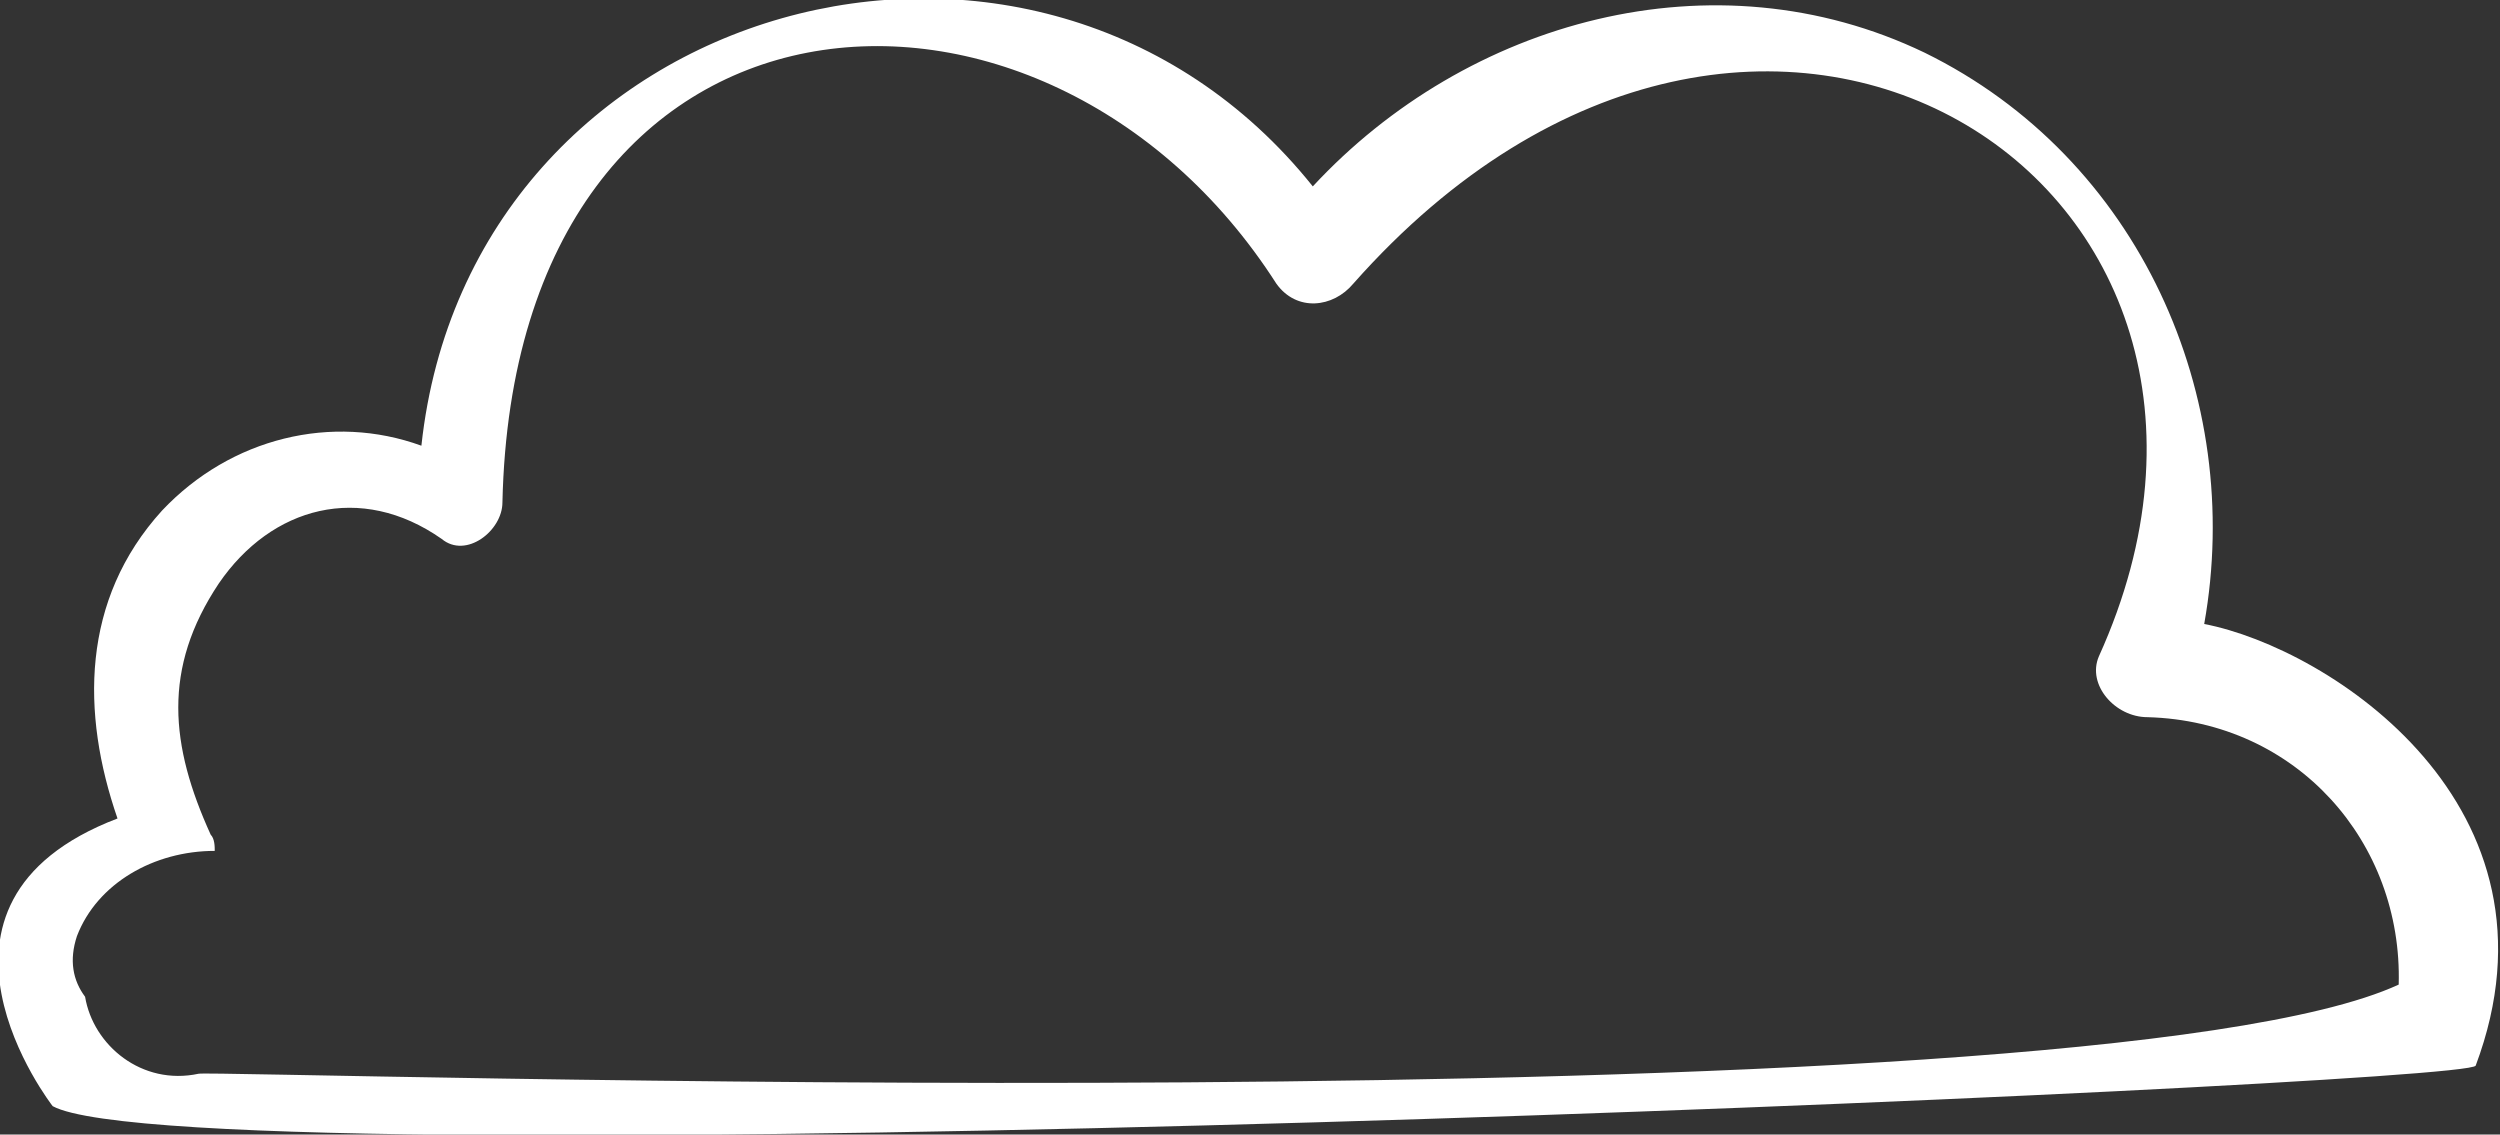 <?xml version="1.0" encoding="utf-8"?>
<!-- Generator: Adobe Illustrator 28.2.0, SVG Export Plug-In . SVG Version: 6.00 Build 0)  -->
<svg version="1.1" xmlns="http://www.w3.org/2000/svg" xmlns:xlink="http://www.w3.org/1999/xlink" x="0px" y="0px"
	 viewBox="0 0 61.7 28" style="enable-background:new 0 0 61.7 28;" xml:space="preserve">
<rect x="0" y="0" width="61.7" height="28" fill="#333333" stroke="none"/>
<style type="text/css">
	.st0{fill:#FFFFFF;}
	.st1{fill:none;}
</style>
<g id="anneaux">
</g>
<g id="noel">
</g>
<g id="idées">
	<path class="st0" d="M61.1,26.3c2.4-6.4-3.6-10.3-6.7-10.9c1-5.6-1.6-11.5-6.9-14.1c-5.2-2.5-11.3-0.8-15.1,3.3
		C25.6-3.9,11.6-0.1,10.4,11c-2.2-0.8-4.7-0.2-6.4,1.6c-2,2.2-2,5-1.1,7.6c-5.5,2.1-1.6,7.1-1.6,7.1C4.8,29.2,60.9,26.8,61.1,26.3z
		 M4.9,26.5c-1.4,0.3-2.6-0.7-2.8-1.9c-0.3-0.4-0.4-0.9-0.2-1.5c0.5-1.3,1.9-2.1,3.4-2.1c0-0.1,0-0.3-0.1-0.4
		c-1-2.2-1.2-4.1,0.2-6.2c1.3-1.9,3.5-2.5,5.5-1.1c0.6,0.5,1.5-0.2,1.5-0.9C12.7-1.1,25.8-1.9,31.5,7c0.5,0.7,1.4,0.6,1.9,0
		c10-11.3,23.7-2.5,18.4,9.2c-0.3,0.7,0.4,1.5,1.2,1.5c3.7,0.1,6.3,3.1,6.2,6.6C51.4,27.9,5.3,26.4,4.9,26.5z"/>
</g>
</svg>
